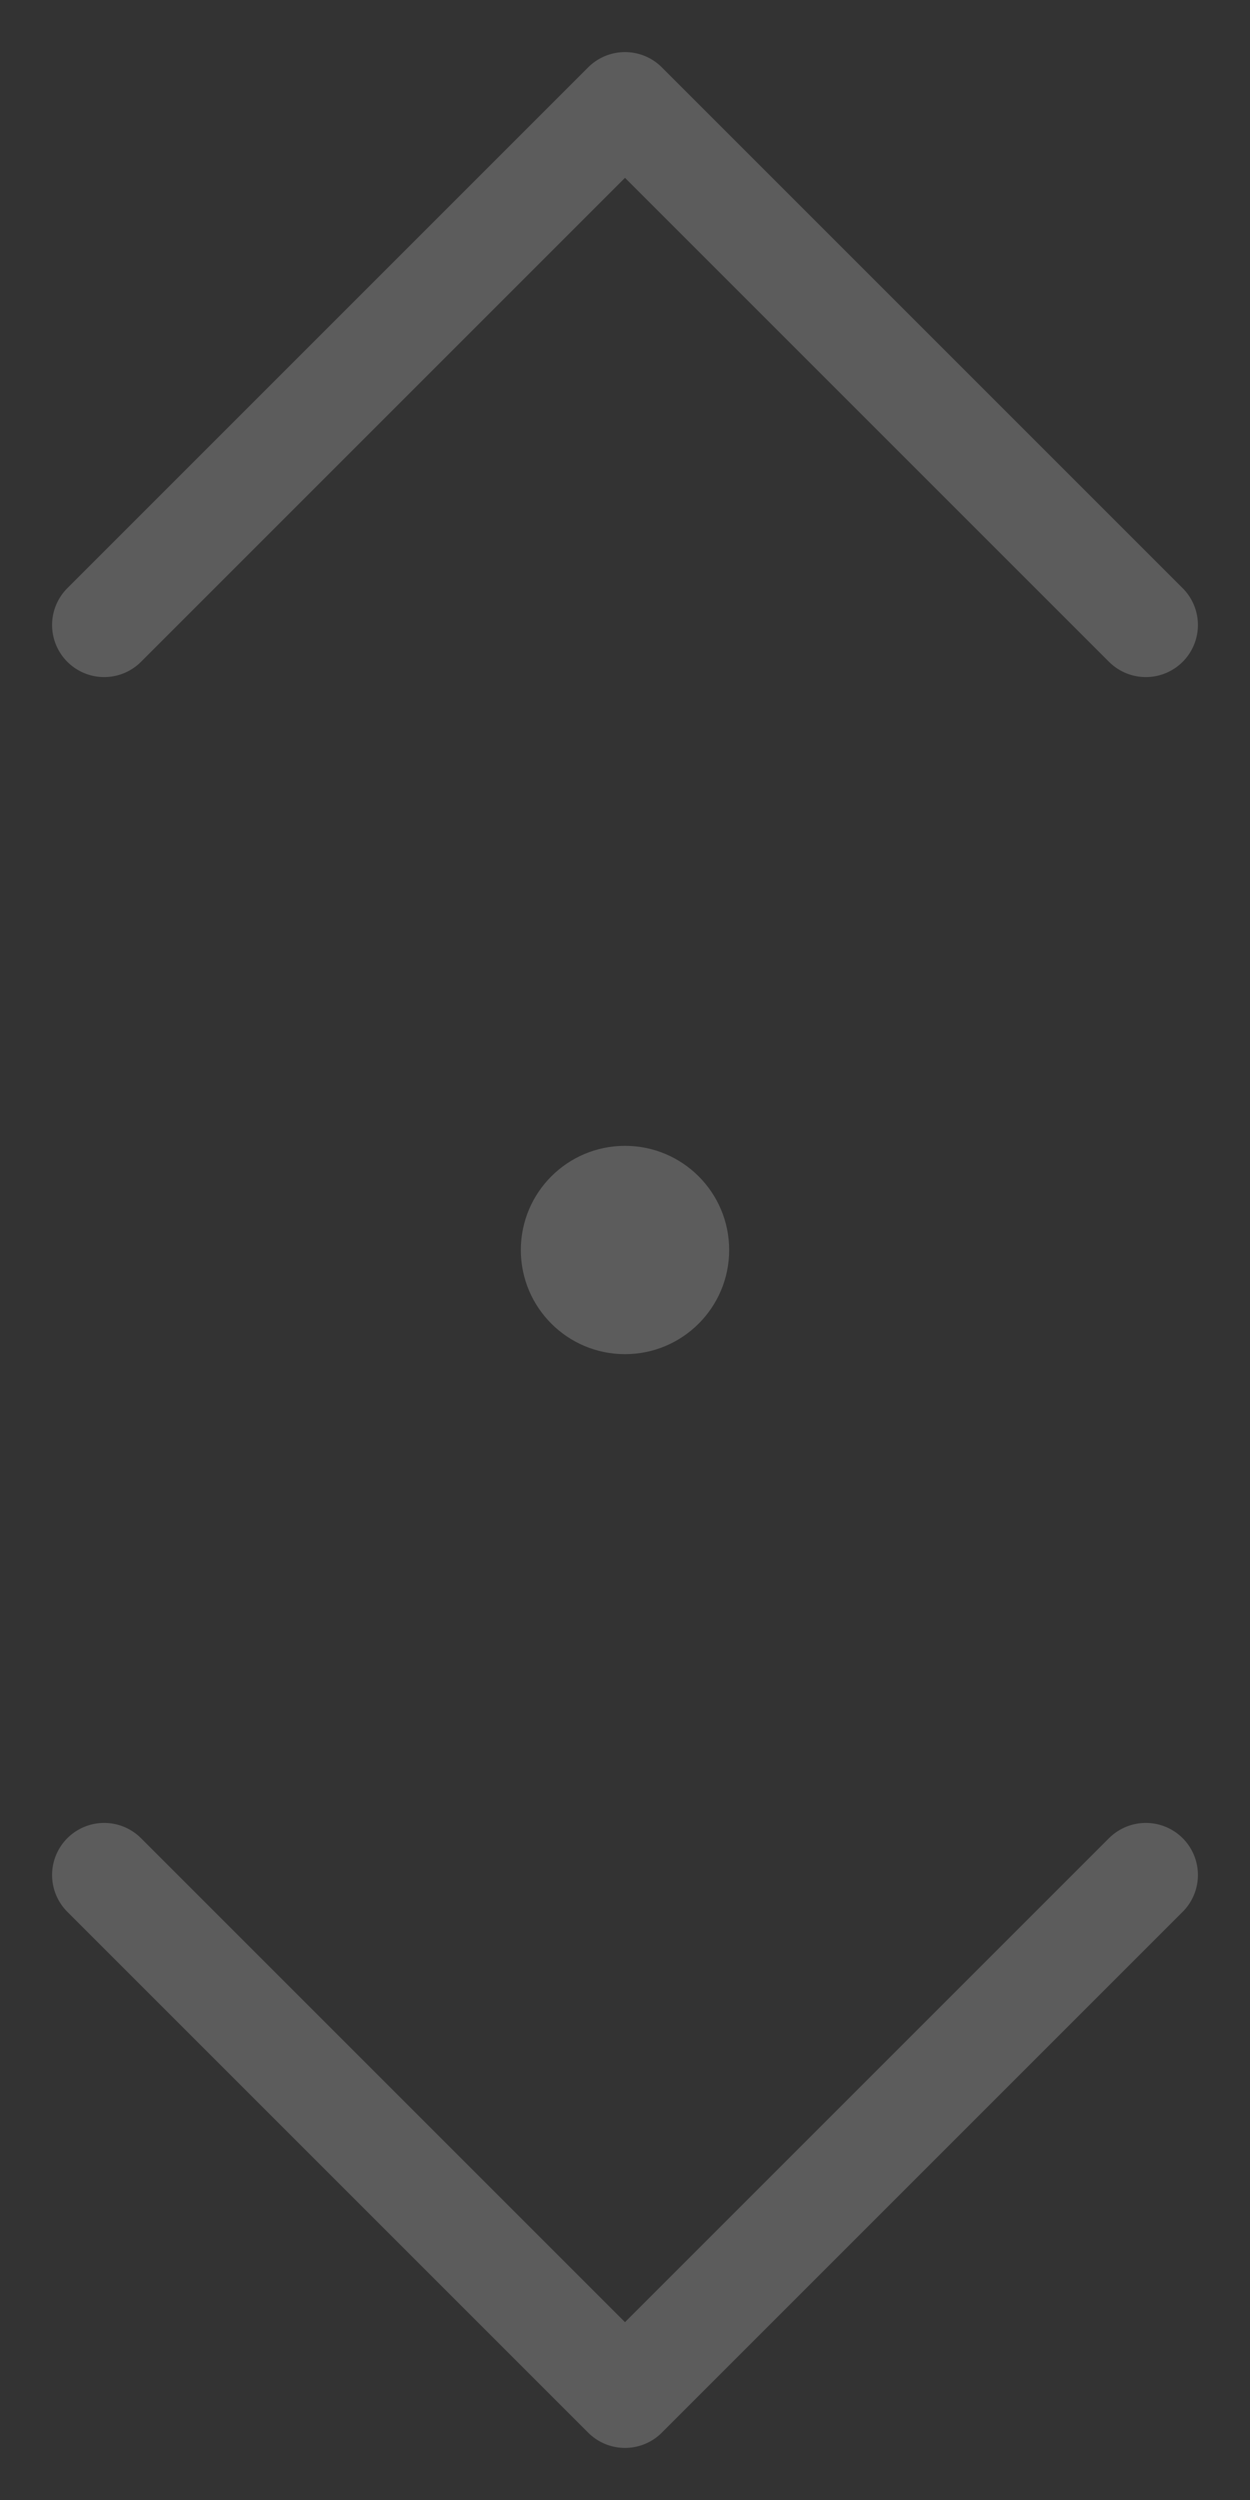 <?xml version="1.0" encoding="UTF-8"?> <svg xmlns="http://www.w3.org/2000/svg" width="12" height="24" viewBox="0 0 12 24" fill="none"><rect x="0" y="0" width="12" height="24" fill="#333333" stroke="none"/> <path opacity="0.2" d="M1 6L6 1L11 6" stroke="white" stroke-linecap="round" stroke-linejoin="round"></path> <path opacity="0.2" d="M11 18L6 23L1 18" stroke="white" stroke-linecap="round" stroke-linejoin="round"></path> <circle opacity="0.2" cx="6" cy="12" r="1" fill="white"></circle> </svg> 